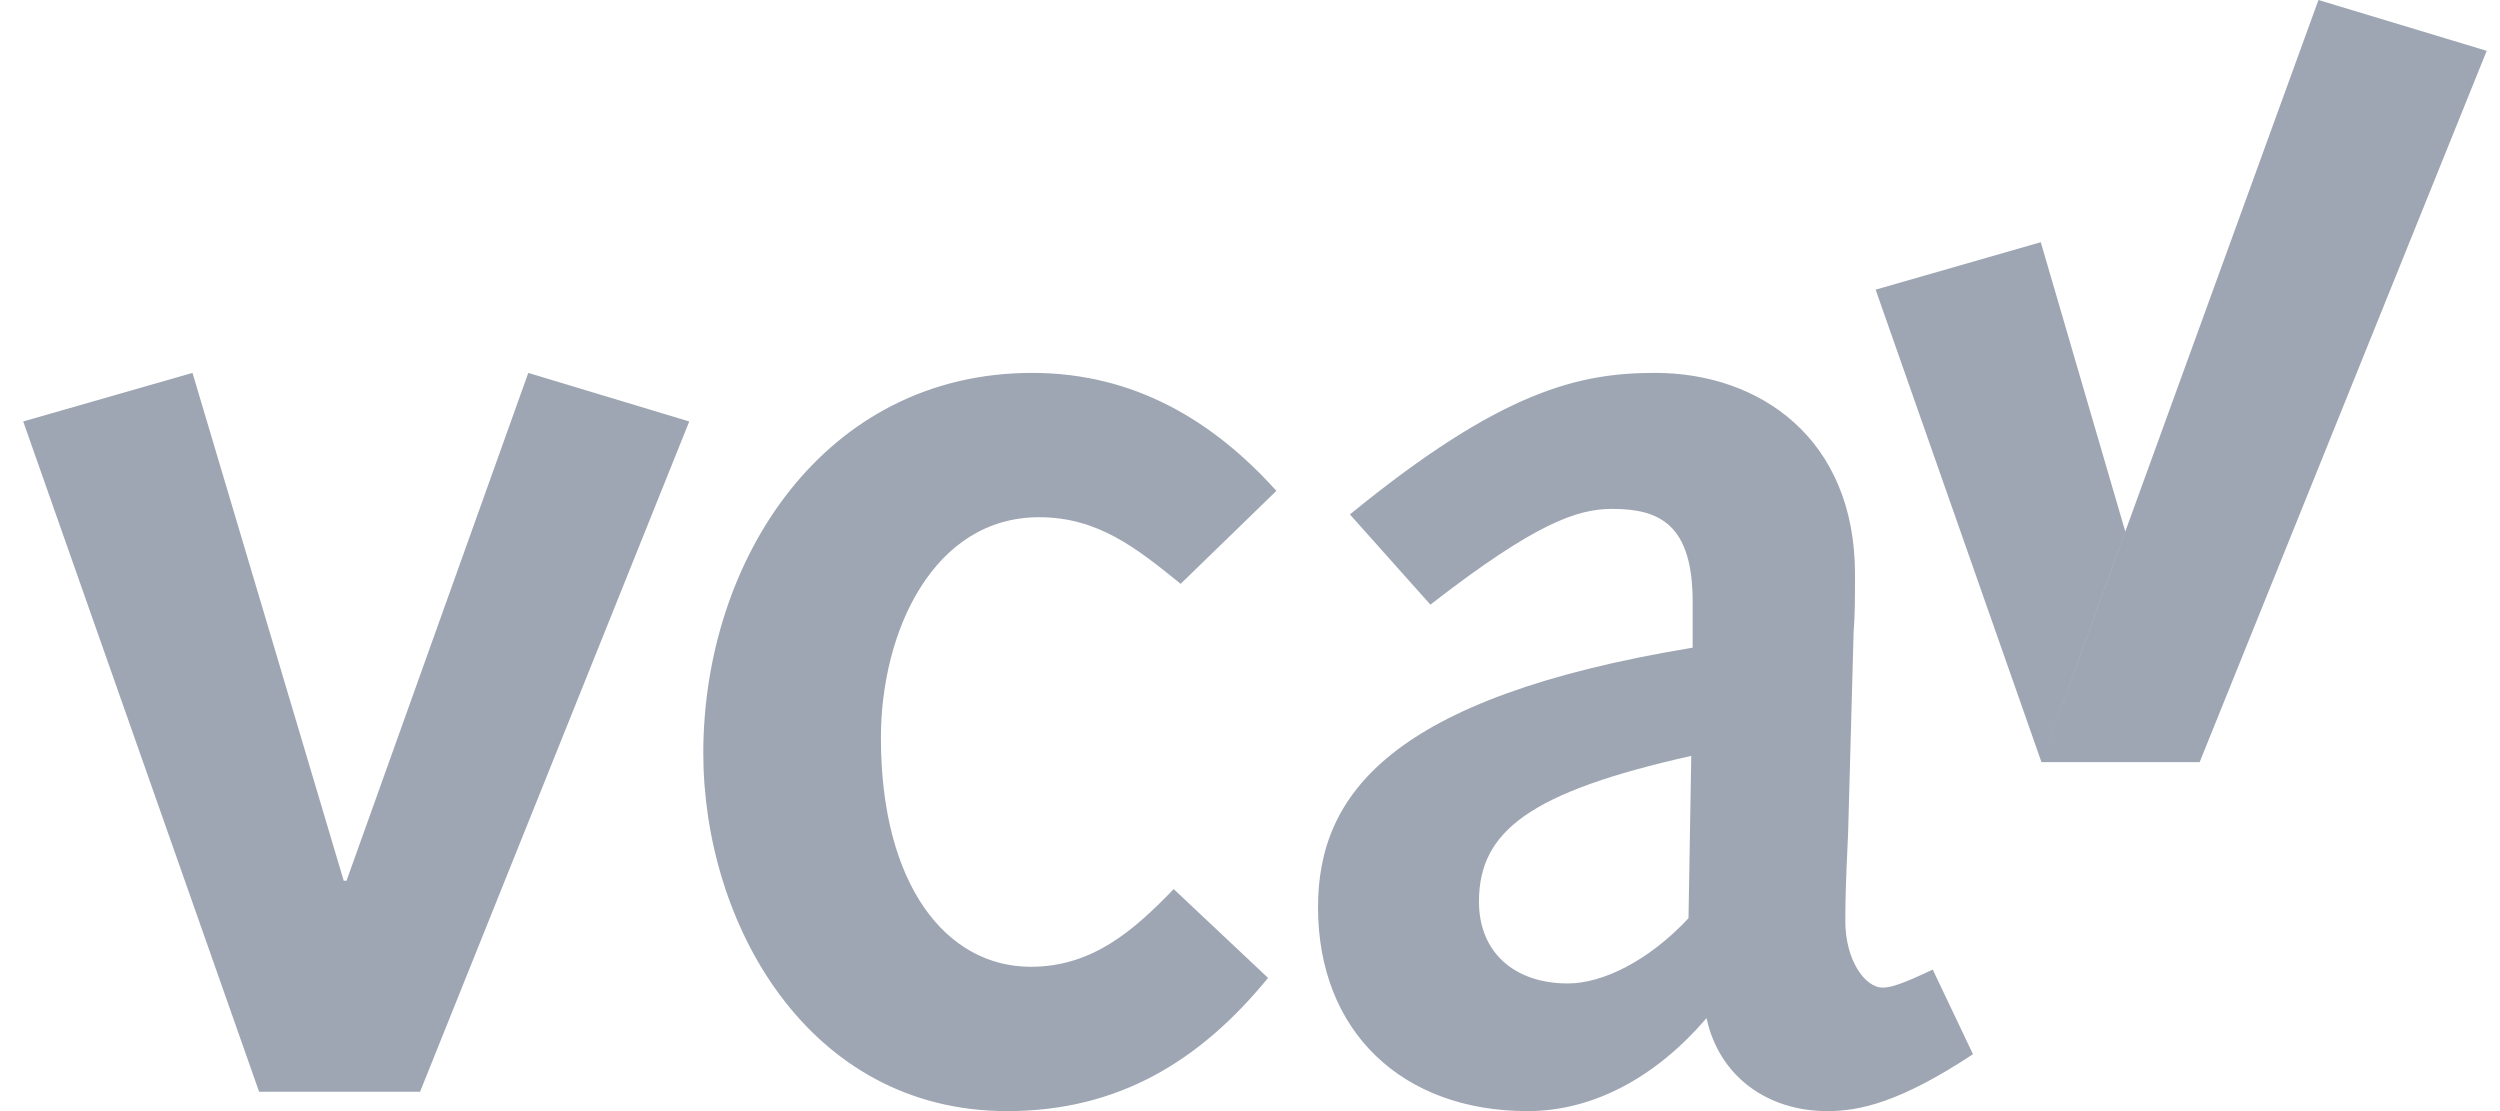 <?xml version="1.0" encoding="UTF-8"?>
<svg xmlns="http://www.w3.org/2000/svg" width="63" height="28" viewBox="0 0 63 28" fill="none">
  <path fill-rule="evenodd" clip-rule="evenodd" d="M58.425 0L51.445 19.206H55.431L62.665 1.281L58.425 0ZM51.419 6.108L51.427 6.106V6.102L53.55 13.37L53.556 13.392V13.393C53.165 14.469 52.802 15.47 52.49 16.326L51.445 19.206L47.364 7.579L47.266 7.299V7.299L51.419 6.106L51.419 6.108ZM4.851 9.397L0.585 10.621L6.529 27.511H10.586L17.369 10.621L13.313 9.397L8.732 22.195H8.662L4.851 9.397ZM25.381 28C28.178 28 30.242 26.741 31.955 24.643L29.577 22.405C28.598 23.419 27.549 24.363 25.976 24.363C23.843 24.363 22.199 22.3 22.199 18.594C22.199 15.901 23.528 13.034 26.185 13.034C27.671 13.034 28.645 13.819 29.714 14.681L29.752 14.713L32.165 12.37C30.591 10.621 28.598 9.397 26.011 9.397C20.765 9.397 17.723 14.118 17.723 18.979C17.723 23.244 20.346 28 25.381 28ZM34.018 12.964C37.865 9.817 39.823 9.397 41.711 9.397C44.334 9.397 46.746 11.041 46.746 14.468C46.746 15.097 46.746 15.482 46.711 15.936L46.572 21.007L46.557 21.338C46.527 21.999 46.502 22.578 46.502 23.21C46.502 24.189 46.991 24.888 47.446 24.888C47.656 24.888 47.97 24.783 48.705 24.433L49.719 26.566C47.865 27.79 46.851 28 46.047 28C44.543 28 43.32 27.126 43.005 25.657C41.746 27.126 40.172 28 38.494 28C35.347 28 33.214 26.007 33.214 22.86C33.214 20.027 35.032 17.58 42.655 16.321V15.167C42.655 13.209 41.816 12.824 40.627 12.824C39.753 12.824 38.704 13.174 36.046 15.237L34.018 12.964ZM42.62 19.048C38.564 19.958 37.27 20.937 37.27 22.72C37.27 24.014 38.179 24.783 39.508 24.783C40.382 24.783 41.536 24.224 42.55 23.14L42.62 19.048Z" fill="#0D2242" fill-opacity="0.4"></path>
</svg>
